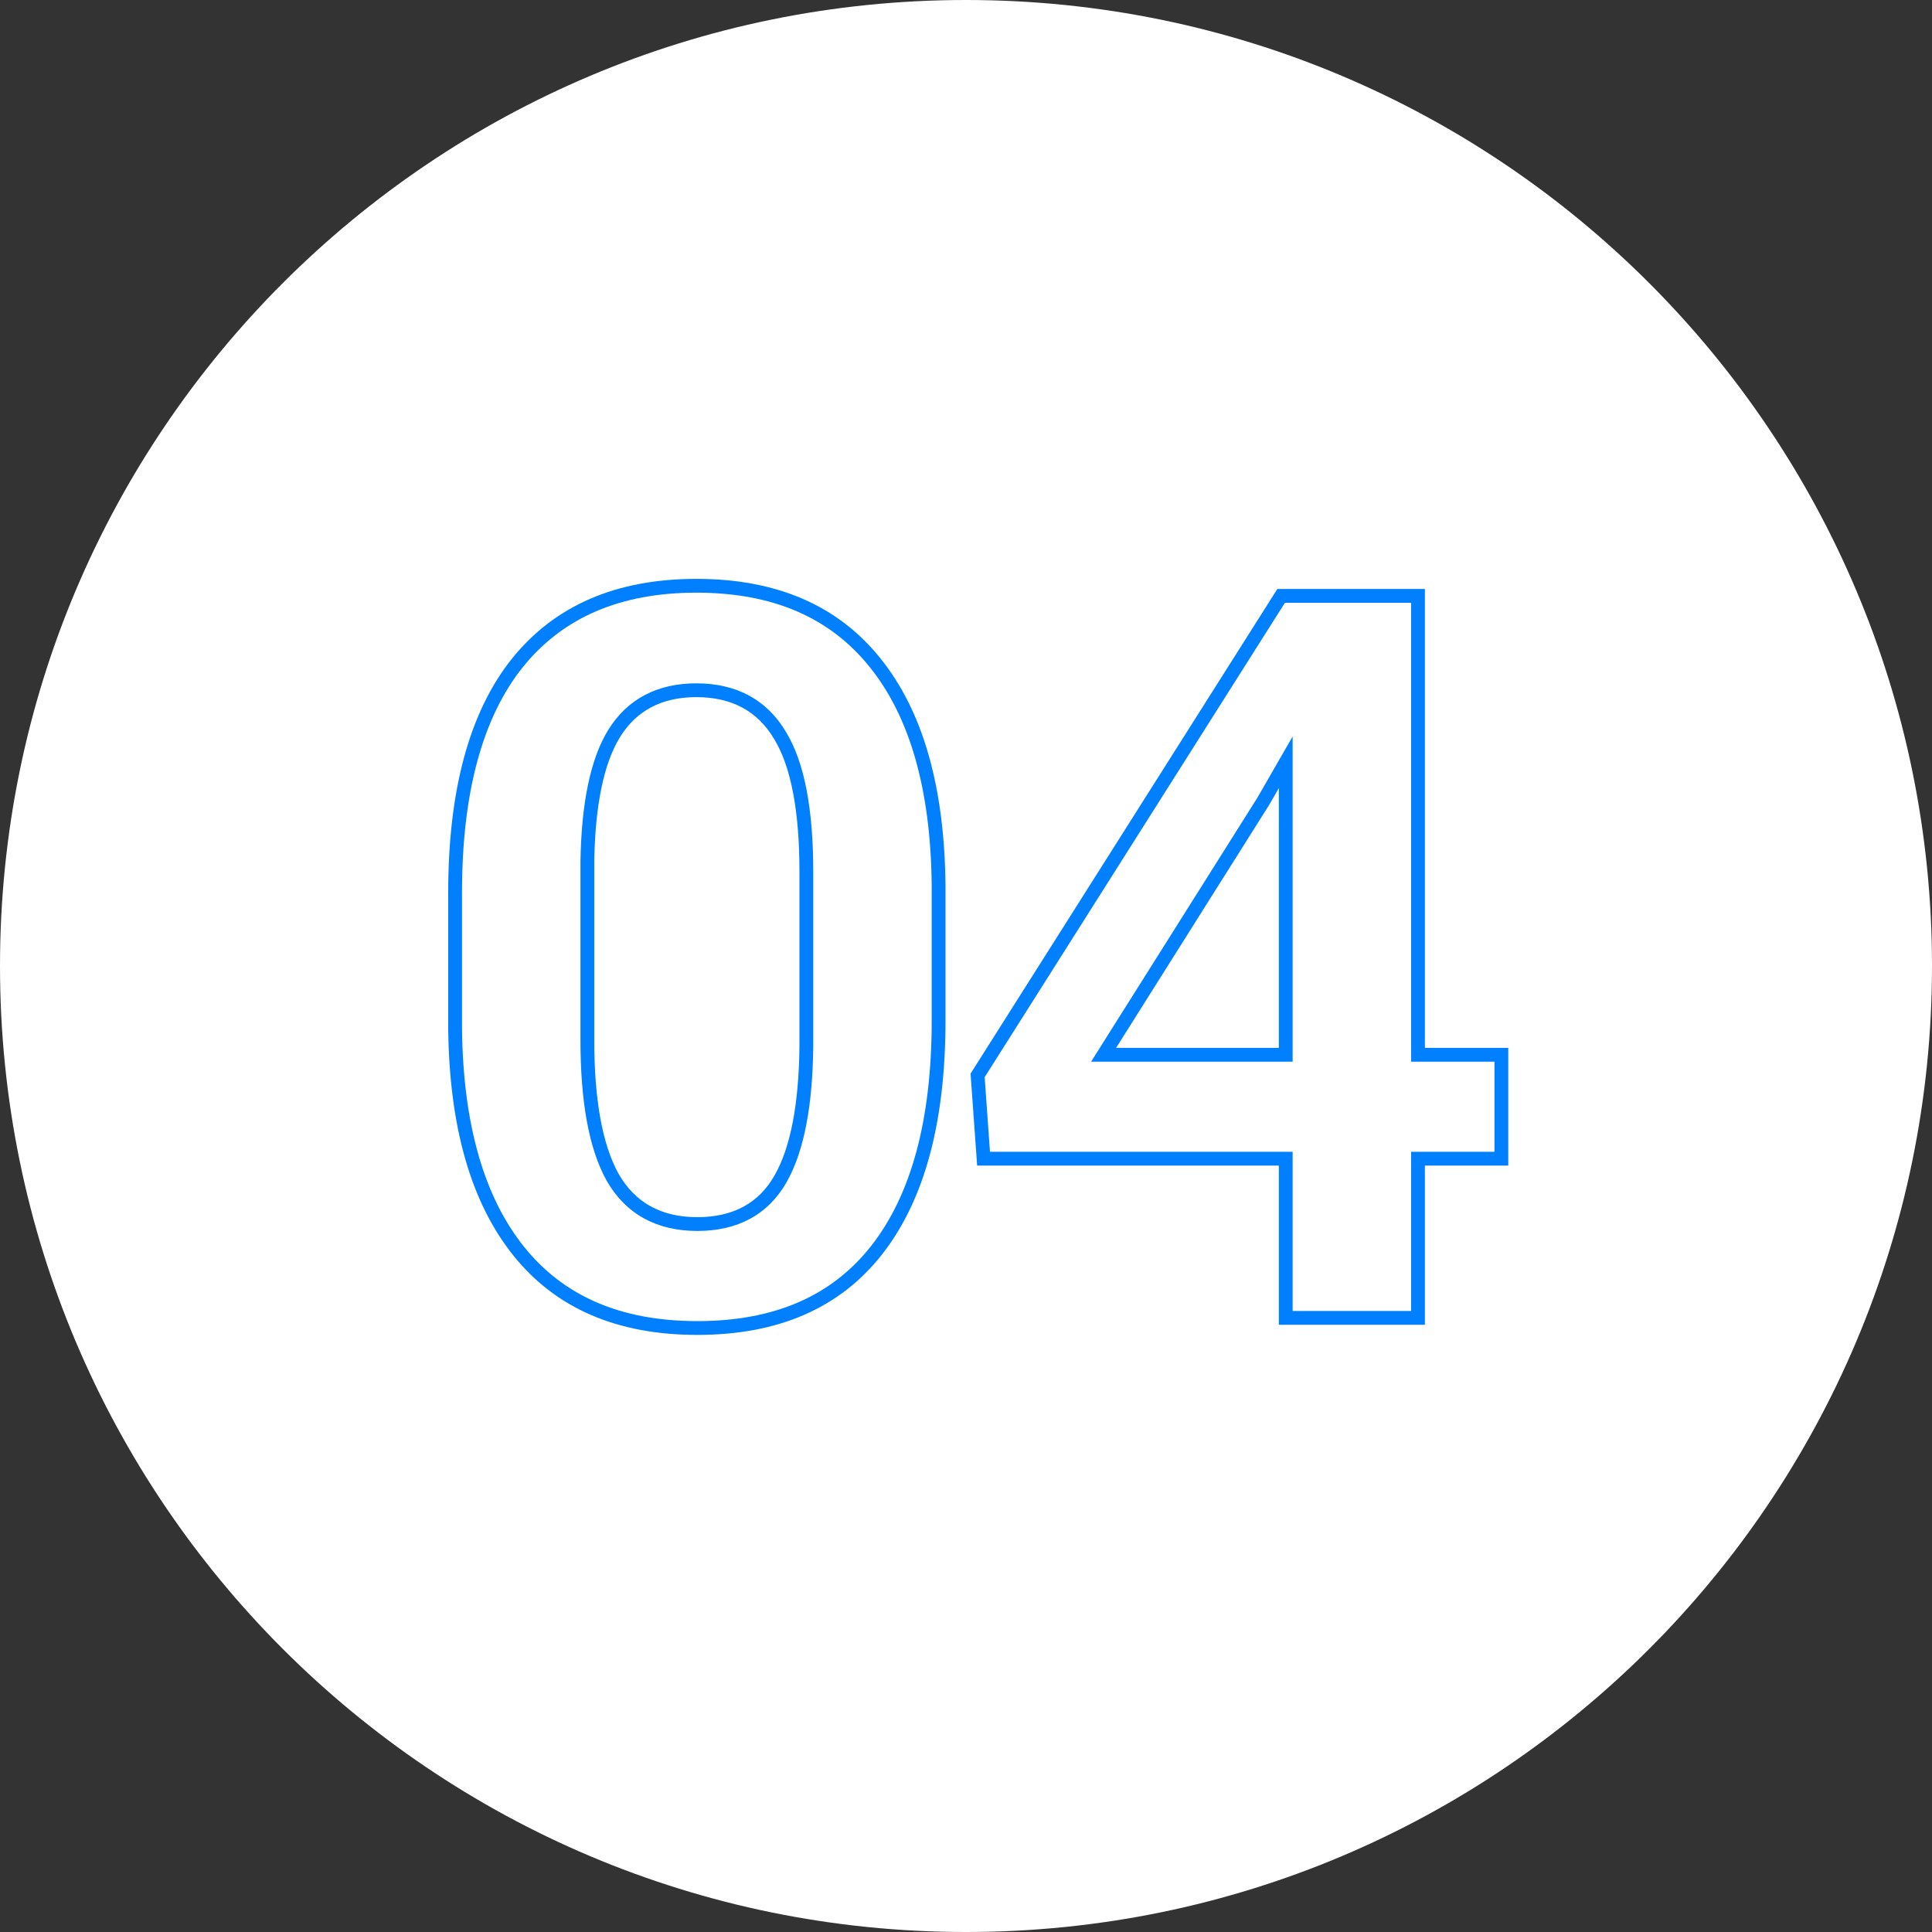 <svg width="140" height="140" viewBox="0 0 140 140" fill="none" xmlns="http://www.w3.org/2000/svg">
<rect x="0" y="0" width="140" height="140" fill="#333333" stroke="none"/>
<path d="M140 70C140 108.66 108.66 140 70 140C31.34 140 0 108.66 0 70C0 31.34 31.34 0 70 0C108.66 0 140 31.34 140 70Z" fill="white"/>
<path fill-rule="evenodd" clip-rule="evenodd" d="M63.79 47.697C60.714 43.864 56.27 41.947 50.46 41.947C44.649 41.947 40.194 43.876 37.093 47.733C34.017 51.591 32.479 57.243 32.479 64.689V74.503C32.552 81.657 34.127 87.15 37.203 90.983C40.279 94.816 44.723 96.732 50.533 96.732C56.417 96.732 60.885 94.779 63.937 90.873C66.988 86.967 68.514 81.327 68.514 73.954V64.14C68.441 56.986 66.866 51.505 63.79 47.697ZM67.514 64.145C67.442 57.119 65.894 51.893 63.012 48.325L63.01 48.323C60.159 44.77 56.029 42.947 50.46 42.947C44.894 42.947 40.751 44.781 37.874 48.358C34.996 51.968 33.479 57.36 33.479 64.689V74.498C33.552 81.524 35.099 86.764 37.983 90.357C40.834 93.909 44.964 95.732 50.533 95.732C56.174 95.732 60.323 93.874 63.148 90.257C66.01 86.594 67.514 81.208 67.514 73.954V64.145ZM103.253 75.932V42.68H92.56L70.331 77.799L70.807 84.464H92.669V96H103.253V84.464H109.295V75.932H103.253ZM108.295 76.932H102.253V43.68H93.11L71.352 78.056L71.738 83.464H93.669V95H102.253V83.464H108.295V76.932ZM43.062 62.382C43.136 58.305 43.758 55.314 44.93 53.41C46.127 51.481 47.97 50.517 50.46 50.517C53.023 50.517 54.903 51.53 56.1 53.556C57.32 55.558 57.931 58.769 57.931 63.188V75.858C57.882 80.033 57.284 83.134 56.136 85.16C54.989 87.186 53.121 88.2 50.533 88.2C47.921 88.2 46.017 87.15 44.82 85.05C43.648 82.926 43.062 79.691 43.062 75.346V62.382ZM56.957 53.042C55.562 50.683 53.337 49.517 50.46 49.517C47.664 49.517 45.479 50.627 44.08 52.883L44.078 52.886C42.764 55.022 42.137 58.234 42.063 62.364L42.062 62.373V75.346C42.062 79.746 42.65 83.186 43.945 85.533L43.951 85.545C45.343 87.987 47.597 89.2 50.533 89.2C53.433 89.2 55.659 88.033 57.006 85.653C58.279 83.405 58.881 80.099 58.931 75.87L58.931 63.188C58.931 58.726 58.323 55.286 56.957 53.042ZM79.066 76.932L91.117 57.801L93.669 53.367V76.932H79.066ZM80.877 75.932H92.669V57.108L91.974 58.317L80.877 75.932Z" fill="#0080FF"/>
</svg>

